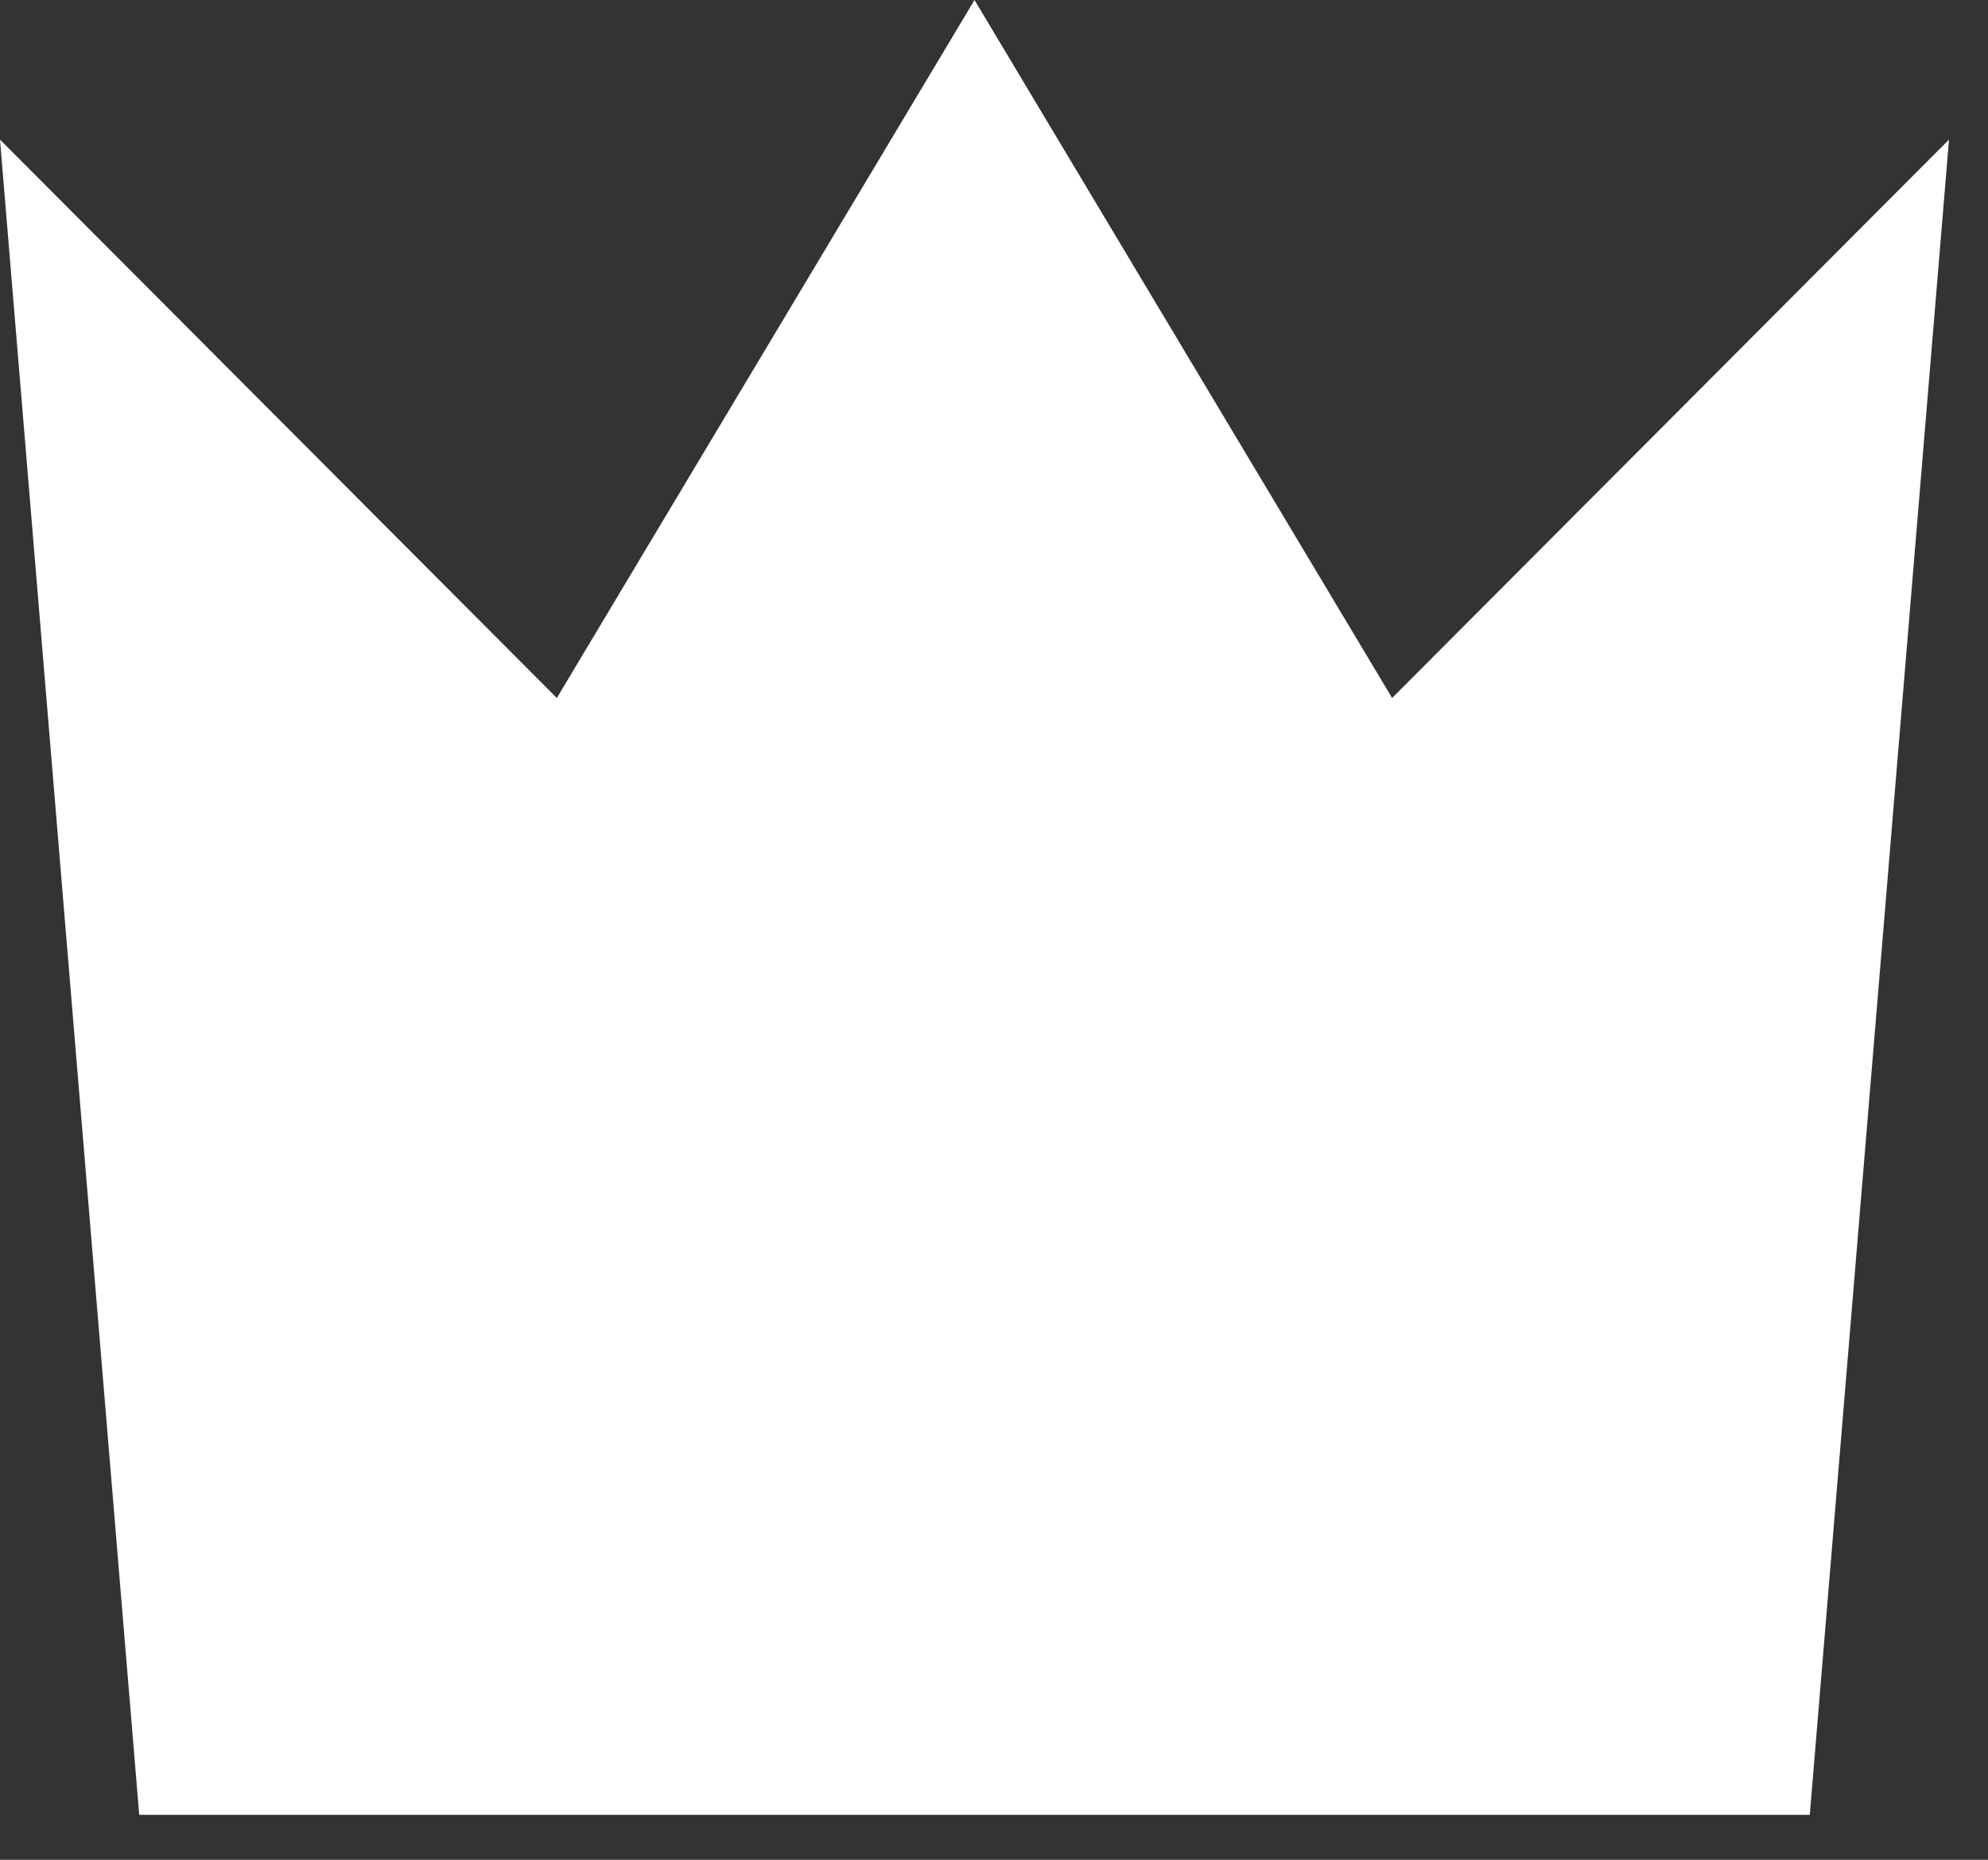 <svg width="31" height="29" viewBox="0 0 31 29" fill="none" xmlns="http://www.w3.org/2000/svg">
<rect x="0" y="0" width="31" height="29" fill="#333333" stroke="none"/>
<path d="M21.708 10.884L15.196 0L8.683 10.884L0 2.177L2.171 28.299H4.453H14.913H15.443H23.733H28.221L30.392 2.177L21.708 10.884Z" fill="white"/>
</svg>
